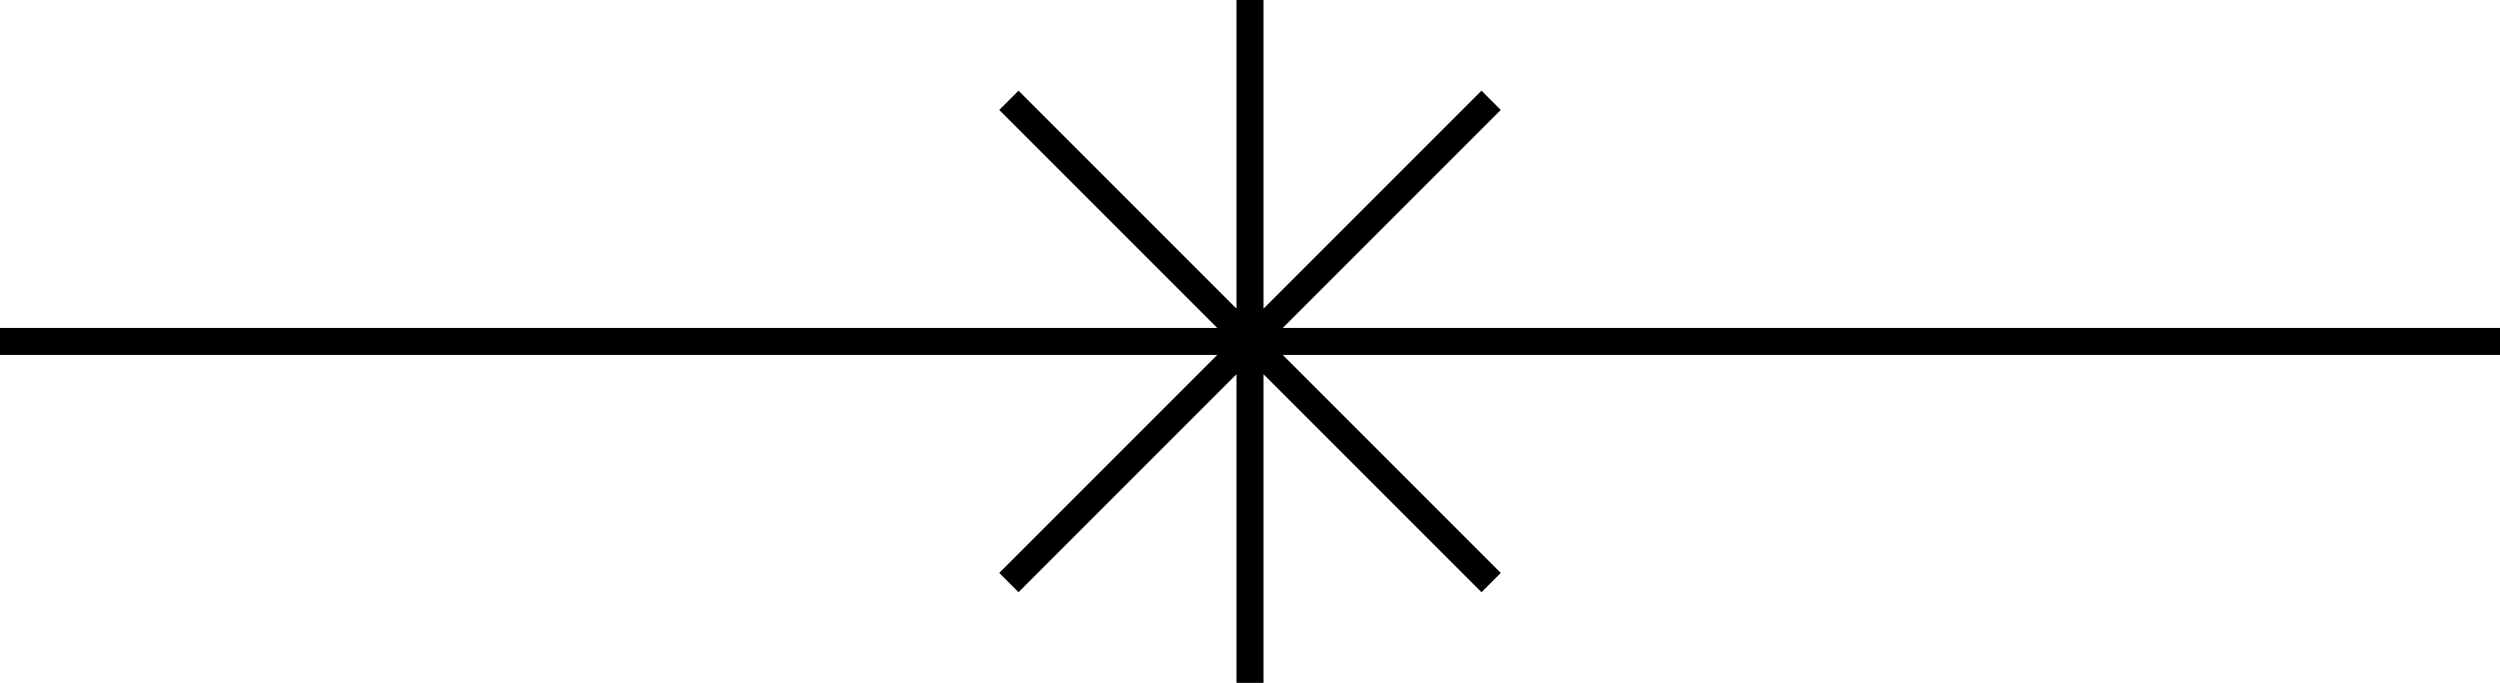 <?xml version="1.0" encoding="UTF-8"?>
<svg id="Ebene_1" xmlns="http://www.w3.org/2000/svg" version="1.1" viewBox="0 0 129.6 35.4">
  <!-- Generator: Adobe Illustrator 29.7.0, SVG Export Plug-In . SVG Version: 2.1.1 Build 138)  -->
  <g id="Gruppe_1457">
    <g id="Gruppe_1456">
      <path id="Pfad_443" d="M64.1,0v16l-11.3-11.3-1,1,11.3,11.3H0v1.4h63.1l-11.3,11.3,1,1,11.3-11.3v16h1.4v-16l11.3,11.3,1-1-11.3-11.3h63.1v-1.4h-63.1l11.3-11.3-1-1-11.3,11.3V0h-1.4Z"/>
    </g>
  </g>
</svg>